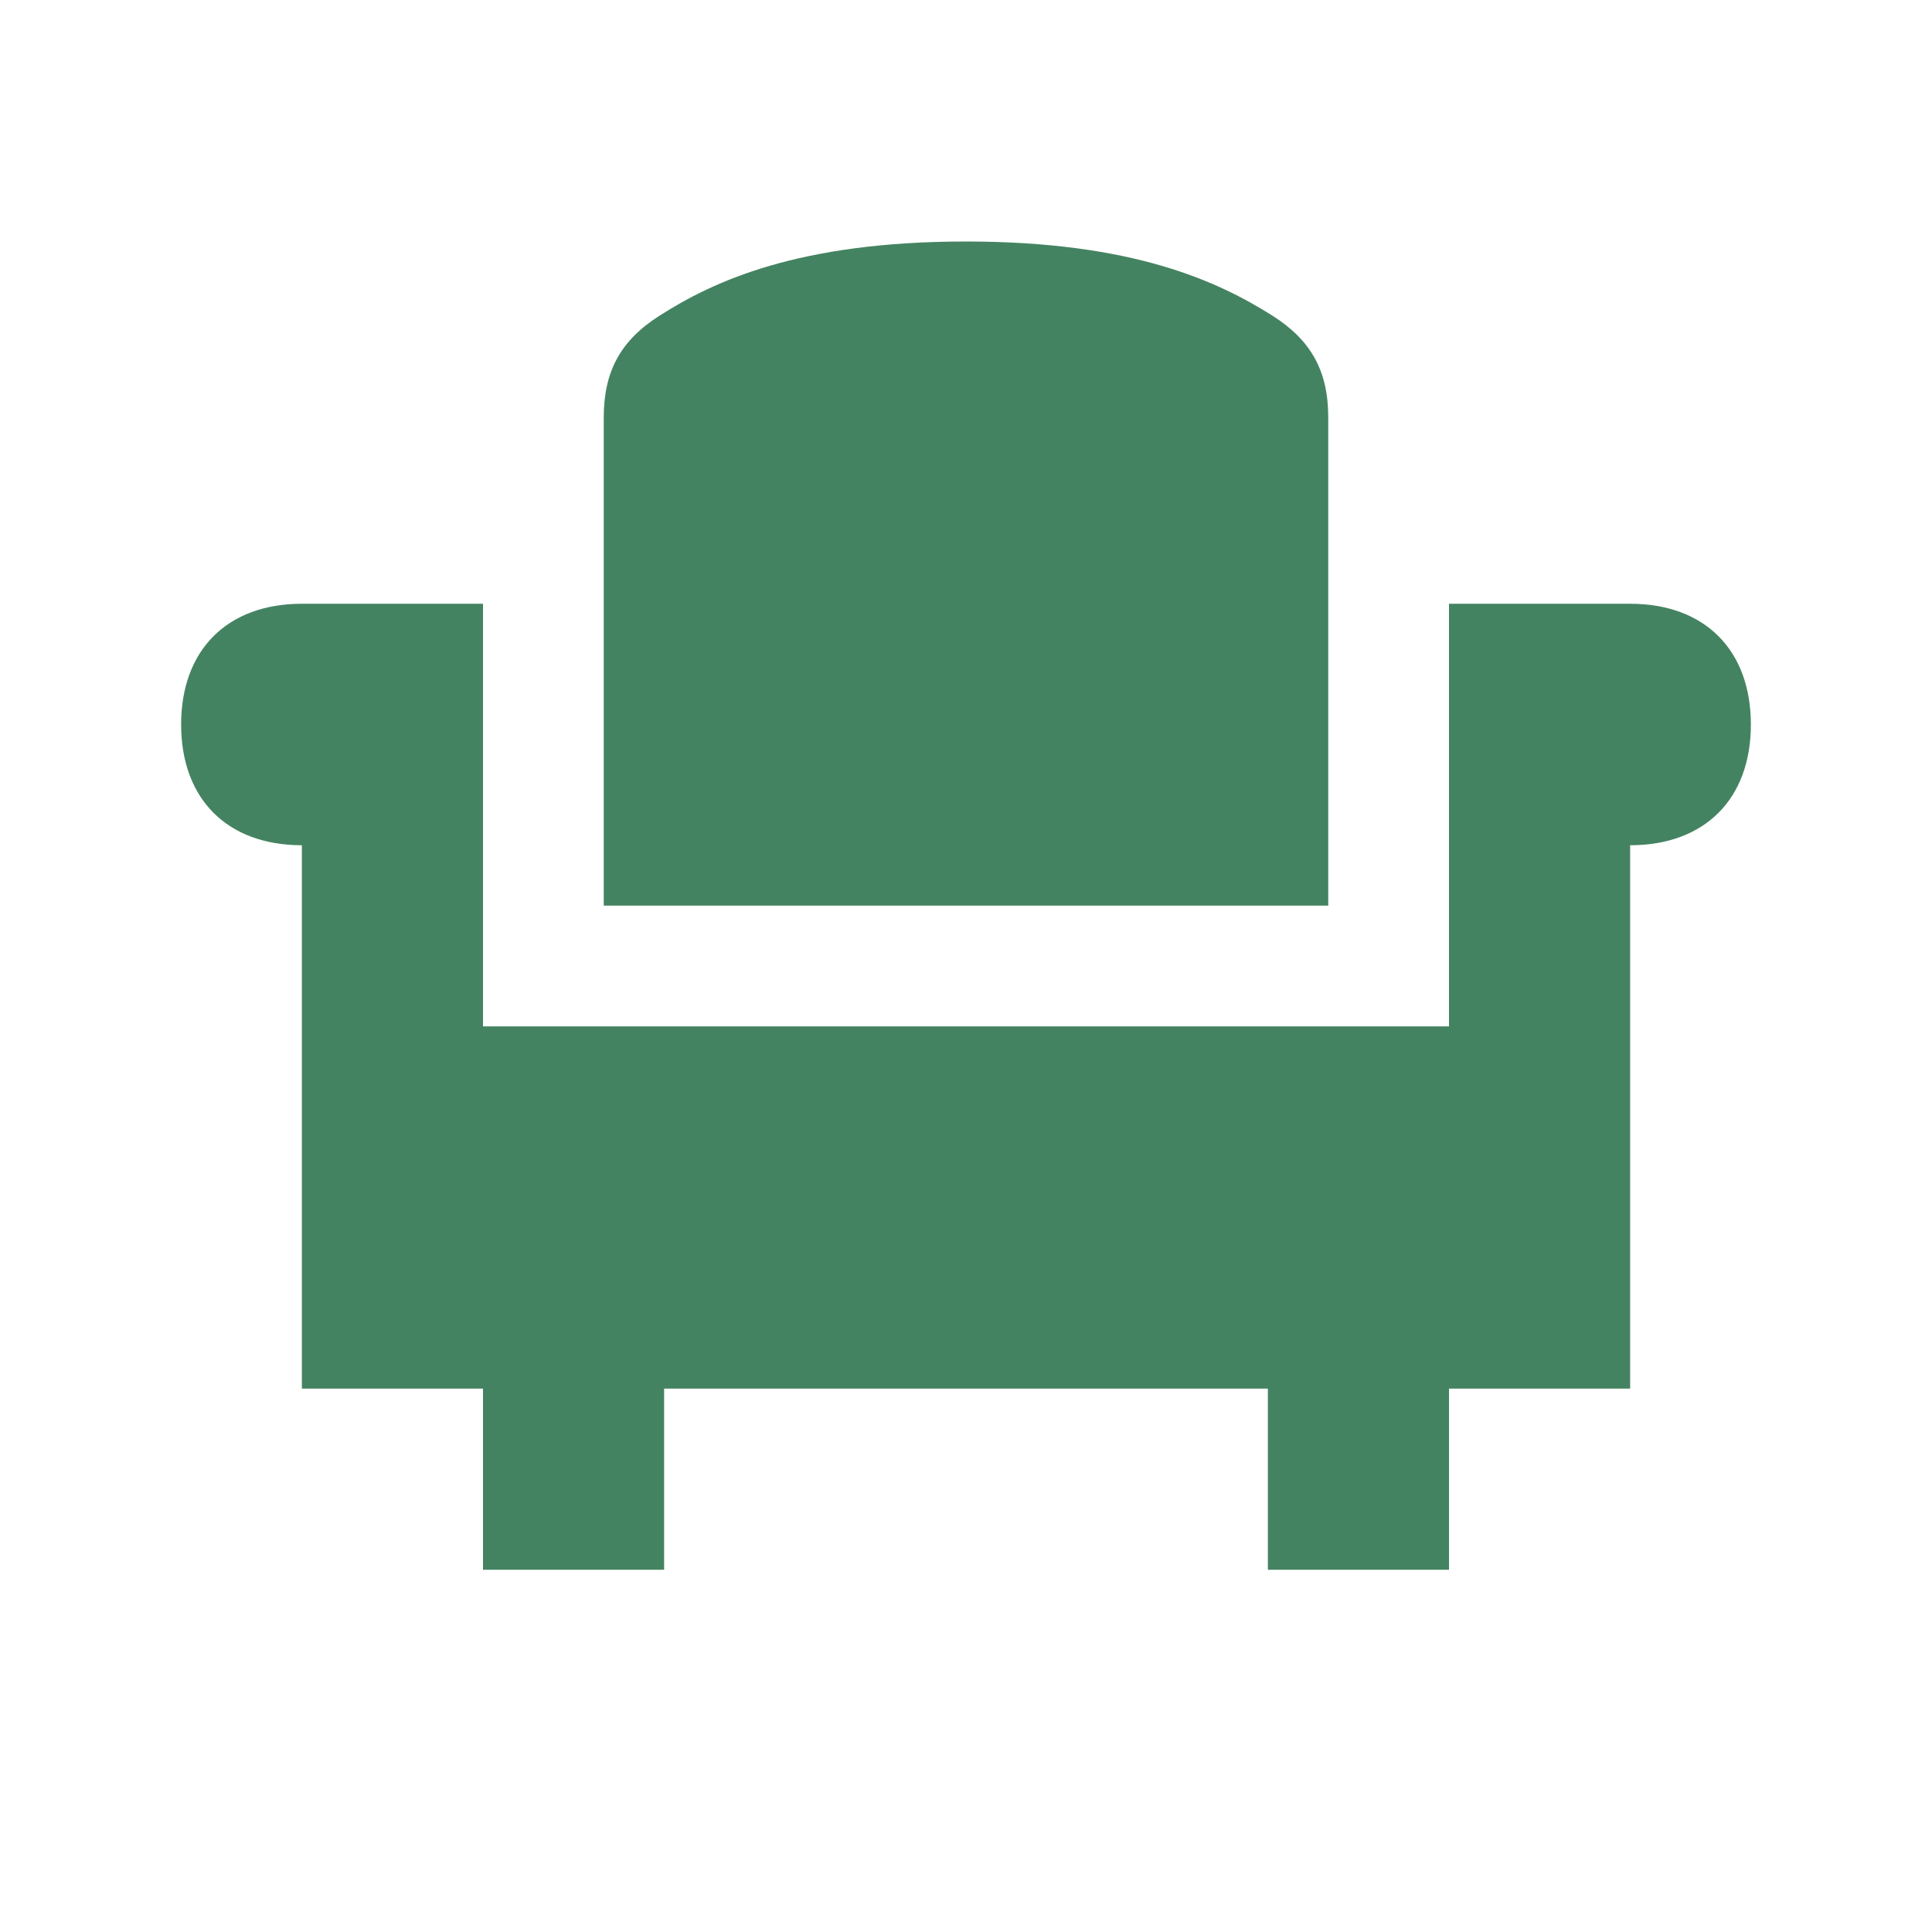 <svg xmlns="http://www.w3.org/2000/svg"  viewBox="0 0 64 64"><defs fill="#448361" /><path  d="m58,24c0,2.47-1.53,4-4,4v18h-6v6h-6v-6h-20v6h-6v-6h-6v-18c-2.47,0-4-1.53-4-4s1.53-4,4-4h6v14h32v-14h6c2.47,0,4,1.53,4,4Zm-14-10.17c0-1.53-.56-2.56-1.86-3.38-1.78-1.12-4.59-2.45-10.14-2.45s-8.37,1.32-10.14,2.45c-1.3.82-1.86,1.85-1.86,3.38v16.17h24V13.83Z" fill="#448361" /></svg>